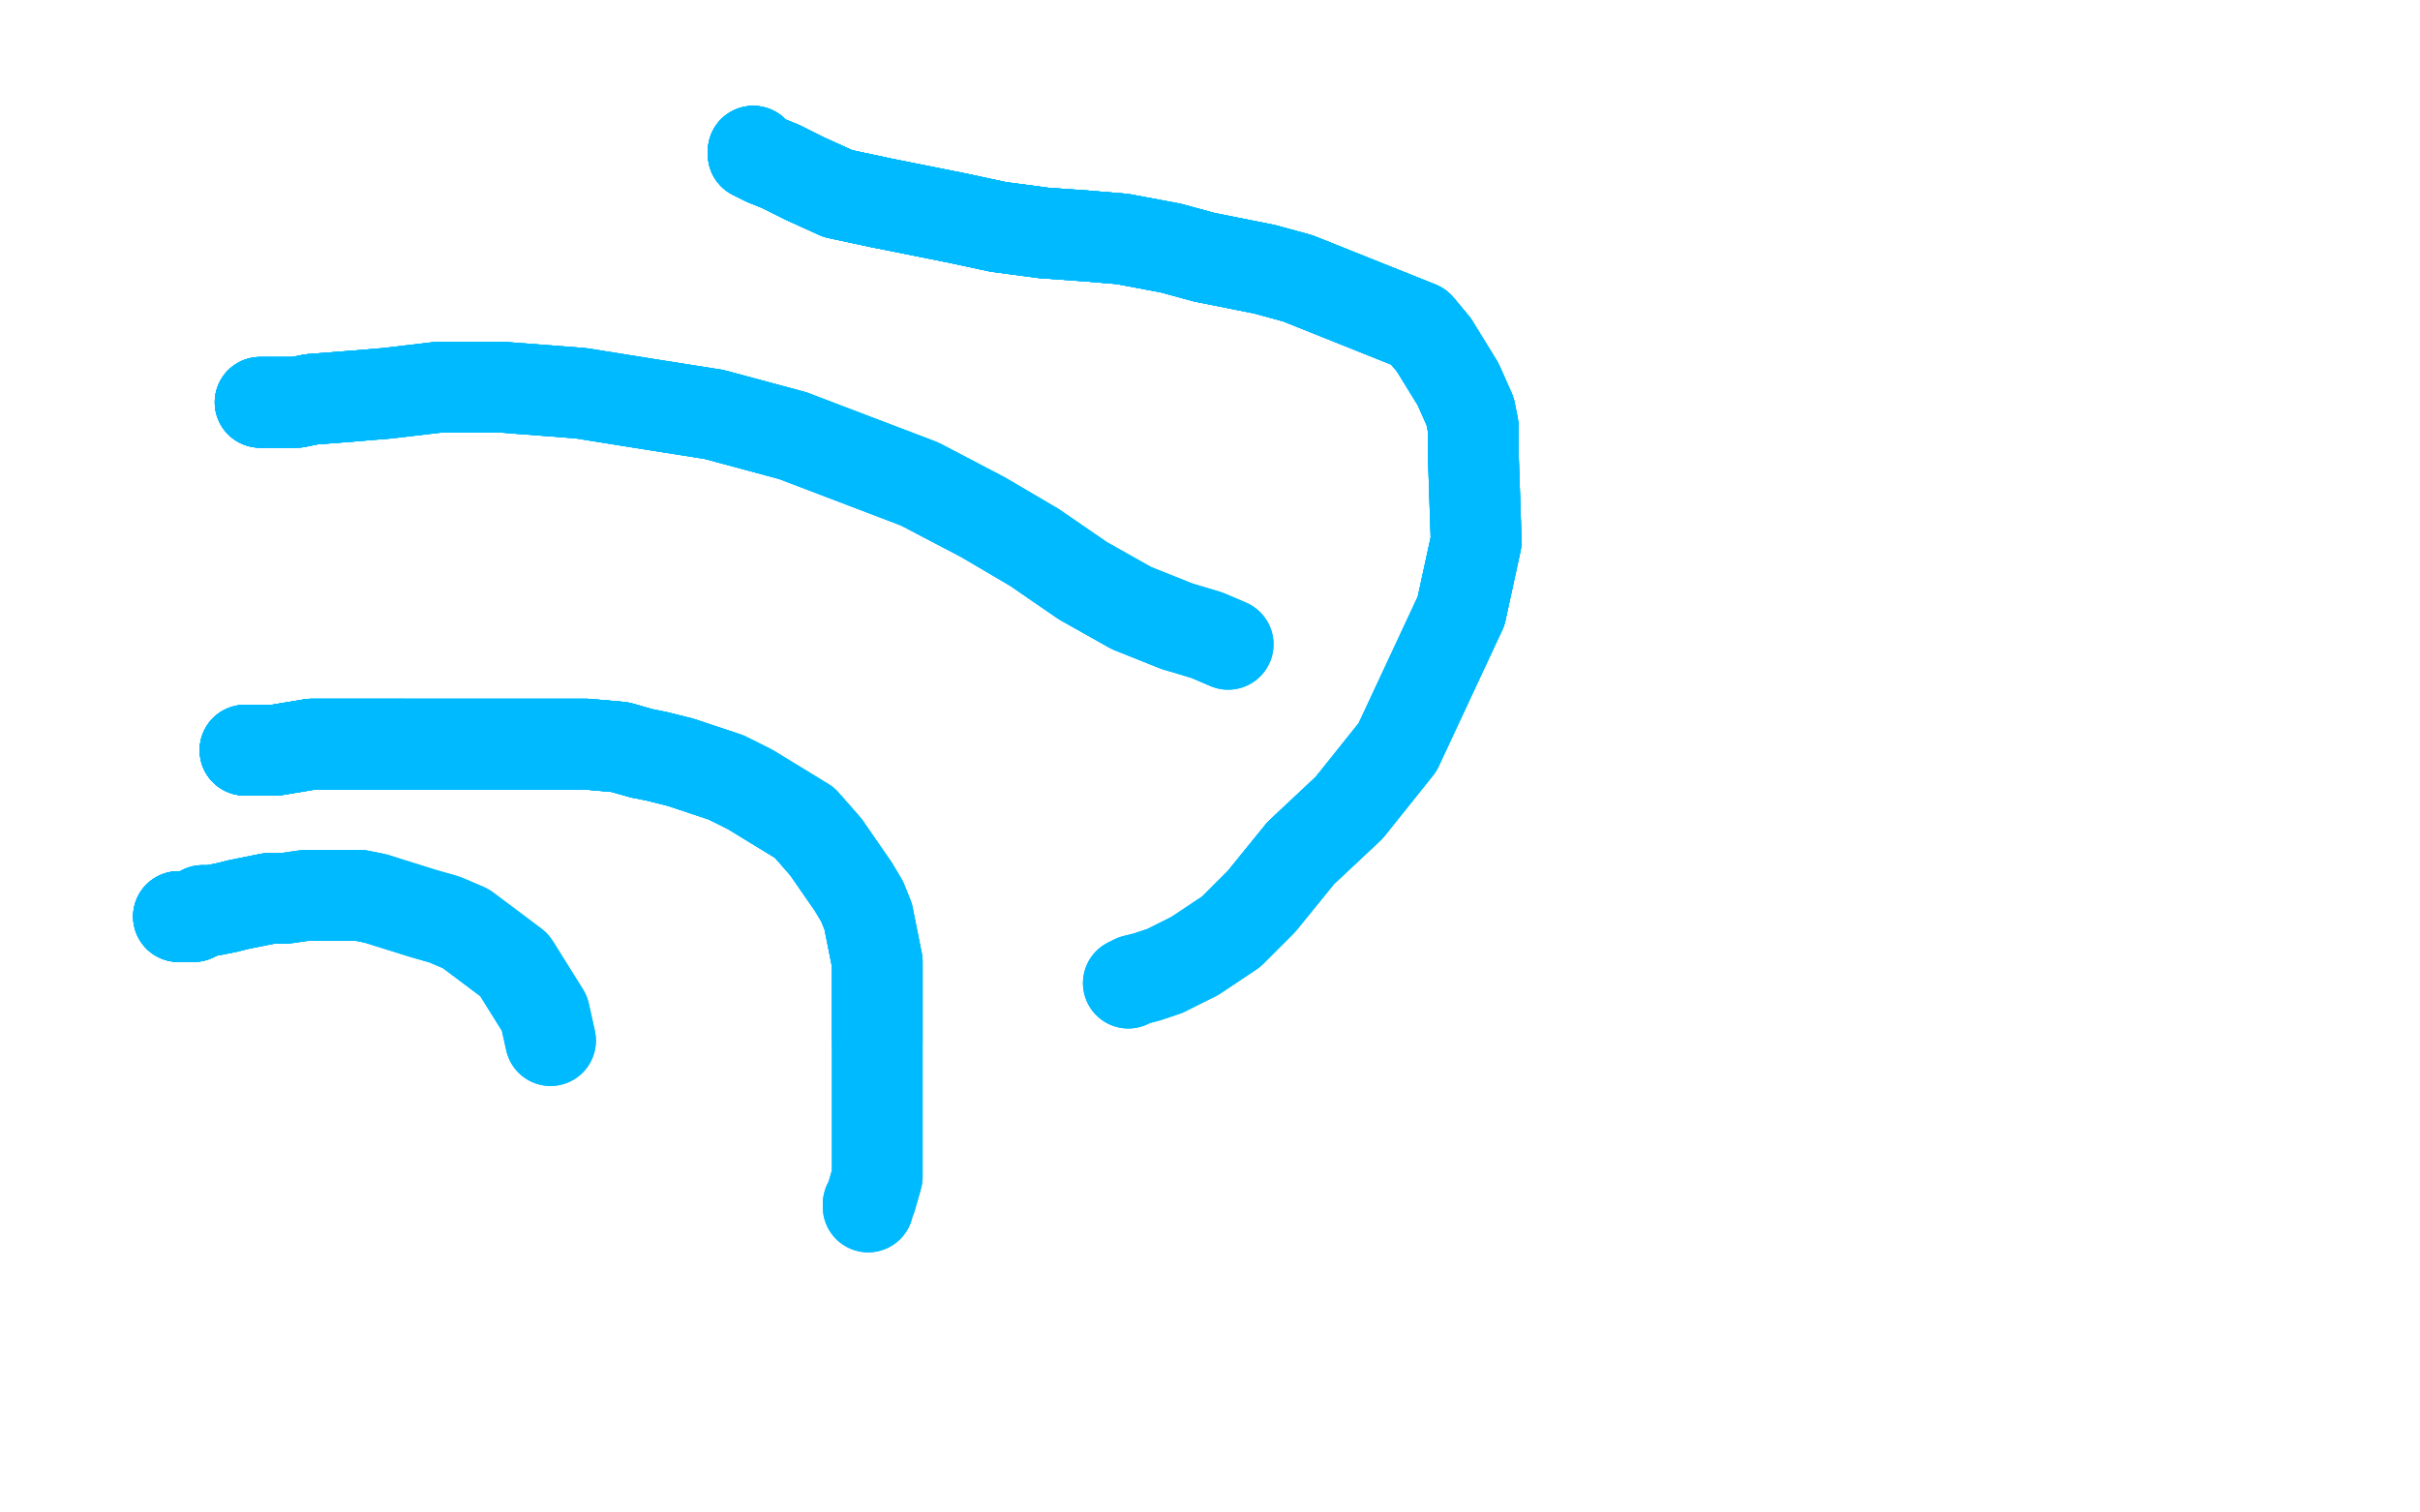 <?xml version="1.0" standalone="no"?>
<!DOCTYPE svg PUBLIC "-//W3C//DTD SVG 1.1//EN"
"http://www.w3.org/Graphics/SVG/1.1/DTD/svg11.dtd">

<svg width="800" height="500" version="1.1" xmlns="http://www.w3.org/2000/svg" xmlns:xlink="http://www.w3.org/1999/xlink" style="stroke-antialiasing: false"><desc>This SVG has been created on https://colorillo.com/</desc><rect x='0' y='0' width='800' height='500' style='fill: rgb(255,255,255); stroke-width:0' /><polyline points="59,303 60,303 62,303 63,303 64,303 66,302" style="fill: none; stroke: #00baff; stroke-width: 30; stroke-linejoin: round; stroke-linecap: round; stroke-antialiasing: false; stroke-antialias: 0; opacity: 1.0"/>
<polyline points="59,303 60,303 62,303 63,303 64,303 66,302 67,301 70,301 75,300 79,299 84,298 89,297 94,297 101,296 108,296 113,296 119,296 124,297" style="fill: none; stroke: #00baff; stroke-width: 30; stroke-linejoin: round; stroke-linecap: round; stroke-antialiasing: false; stroke-antialias: 0; opacity: 1.0"/>
<polyline points="59,303 60,303 62,303 63,303 64,303 66,302 67,301 70,301 75,300 79,299 84,298 89,297" style="fill: none; stroke: #00baff; stroke-width: 30; stroke-linejoin: round; stroke-linecap: round; stroke-antialiasing: false; stroke-antialias: 0; opacity: 1.0"/>
<polyline points="59,303 60,303 62,303 63,303 64,303 66,302 67,301 70,301 75,300 79,299 84,298 89,297 94,297 101,296 108,296 113,296 119,296 124,297 140,302 147,304 154,307 170,319 180,335 182,344" style="fill: none; stroke: #00baff; stroke-width: 30; stroke-linejoin: round; stroke-linecap: round; stroke-antialiasing: false; stroke-antialias: 0; opacity: 1.0"/>
<polyline points="59,303 60,303 62,303 63,303 64,303 66,302 67,301 70,301 75,300 79,299 84,298 89,297 94,297 101,296 108,296 113,296 119,296 124,297 140,302 147,304 154,307 170,319 180,335 182,344" style="fill: none; stroke: #00baff; stroke-width: 30; stroke-linejoin: round; stroke-linecap: round; stroke-antialiasing: false; stroke-antialias: 0; opacity: 1.0"/>
<polyline points="81,248 83,248 87,248 91,248 97,247 103,246 112,246 133,246" style="fill: none; stroke: #00baff; stroke-width: 30; stroke-linejoin: round; stroke-linecap: round; stroke-antialiasing: false; stroke-antialias: 0; opacity: 1.0"/>
<polyline points="81,248 83,248 87,248 91,248 97,247 103,246 112,246 133,246 144,246 159,246 170,246 181,246 194,246 205,247 212,249" style="fill: none; stroke: #00baff; stroke-width: 30; stroke-linejoin: round; stroke-linecap: round; stroke-antialiasing: false; stroke-antialias: 0; opacity: 1.0"/>
<polyline points="81,248 83,248 87,248 91,248 97,247 103,246 112,246 133,246 144,246 159,246 170,246 181,246 194,246 205,247 212,249 217,250 225,252 234,255 240,257 248,261 266,272 273,280" style="fill: none; stroke: #00baff; stroke-width: 30; stroke-linejoin: round; stroke-linecap: round; stroke-antialiasing: false; stroke-antialias: 0; opacity: 1.0"/>
<polyline points="81,248 83,248 87,248 91,248 97,247 103,246 112,246 133,246 144,246 159,246 170,246 181,246 194,246 205,247 212,249 217,250 225,252 234,255 240,257 248,261 266,272 273,280 282,293 285,298 287,303 290,318 290,330 290,344" style="fill: none; stroke: #00baff; stroke-width: 30; stroke-linejoin: round; stroke-linecap: round; stroke-antialiasing: false; stroke-antialias: 0; opacity: 1.0"/>
<polyline points="81,248 83,248 87,248 91,248 97,247 103,246 112,246 133,246 144,246 159,246 170,246 181,246 194,246 205,247 212,249 217,250 225,252 234,255 240,257 248,261 266,272 273,280 282,293 285,298 287,303 290,318 290,330 290,344 290,353 290,359 290,377 290,389 288,396 287,398 287,399" style="fill: none; stroke: #00baff; stroke-width: 30; stroke-linejoin: round; stroke-linecap: round; stroke-antialiasing: false; stroke-antialias: 0; opacity: 1.0"/>
<polyline points="81,248 83,248 87,248 91,248 97,247 103,246 112,246 133,246 144,246 159,246 170,246 181,246 194,246 205,247 212,249 217,250 225,252 234,255 240,257 248,261 266,272 273,280 282,293 285,298 287,303 290,318 290,330 290,344 290,353 290,359 290,377 290,389 288,396 287,398 287,399" style="fill: none; stroke: #00baff; stroke-width: 30; stroke-linejoin: round; stroke-linecap: round; stroke-antialiasing: false; stroke-antialias: 0; opacity: 1.0"/>
<polyline points="86,133 87,133 89,133 93,133 98,133 103,132 116,131" style="fill: none; stroke: #00baff; stroke-width: 30; stroke-linejoin: round; stroke-linecap: round; stroke-antialiasing: false; stroke-antialias: 0; opacity: 1.0"/>
<polyline points="86,133 87,133 89,133 93,133 98,133 103,132 116,131 128,130 145,128 166,128 192,130 217,134 236,137 262,144" style="fill: none; stroke: #00baff; stroke-width: 30; stroke-linejoin: round; stroke-linecap: round; stroke-antialiasing: false; stroke-antialias: 0; opacity: 1.0"/>
<polyline points="86,133 87,133 89,133 93,133 98,133 103,132 116,131 128,130 145,128 166,128 192,130 217,134 236,137 262,144 304,160 325,171 342,181 358,192 374,201 389,207" style="fill: none; stroke: #00baff; stroke-width: 30; stroke-linejoin: round; stroke-linecap: round; stroke-antialiasing: false; stroke-antialias: 0; opacity: 1.0"/>
<polyline points="86,133 87,133 89,133 93,133 98,133 103,132 116,131 128,130 145,128 166,128 192,130 217,134 236,137 262,144 304,160 325,171 342,181 358,192 374,201 389,207 399,210 406,213" style="fill: none; stroke: #00baff; stroke-width: 30; stroke-linejoin: round; stroke-linecap: round; stroke-antialiasing: false; stroke-antialias: 0; opacity: 1.0"/>
<polyline points="86,133 87,133 89,133 93,133 98,133 103,132 116,131 128,130 145,128 166,128 192,130 217,134 236,137 262,144 304,160 325,171 342,181 358,192 374,201 389,207 399,210 406,213" style="fill: none; stroke: #00baff; stroke-width: 30; stroke-linejoin: round; stroke-linecap: round; stroke-antialiasing: false; stroke-antialias: 0; opacity: 1.0"/>
<polyline points="249,50 249,51 253,53 258,55 266,59 277,64 291,67" style="fill: none; stroke: #00baff; stroke-width: 30; stroke-linejoin: round; stroke-linecap: round; stroke-antialiasing: false; stroke-antialias: 0; opacity: 1.0"/>
<polyline points="249,50 249,51 253,53 258,55 266,59 277,64 291,67 301,69 316,72 330,75 345,77 359,78 371,79" style="fill: none; stroke: #00baff; stroke-width: 30; stroke-linejoin: round; stroke-linecap: round; stroke-antialiasing: false; stroke-antialias: 0; opacity: 1.0"/>
<polyline points="249,50 249,51 253,53 258,55 266,59 277,64 291,67 301,69 316,72 330,75 345,77 359,78 371,79 387,82 398,85 418,89 429,92 469,108 474,114" style="fill: none; stroke: #00baff; stroke-width: 30; stroke-linejoin: round; stroke-linecap: round; stroke-antialiasing: false; stroke-antialias: 0; opacity: 1.0"/>
<polyline points="249,50 249,51 253,53 258,55 266,59 277,64 291,67 301,69 316,72 330,75 345,77 359,78 371,79 387,82 398,85 418,89 429,92 469,108 474,114 482,127 486,136 487,141 487,149 488,179 483,202" style="fill: none; stroke: #00baff; stroke-width: 30; stroke-linejoin: round; stroke-linecap: round; stroke-antialiasing: false; stroke-antialias: 0; opacity: 1.0"/>
<polyline points="249,50 249,51 253,53 258,55 266,59 277,64 291,67 301,69 316,72 330,75 345,77 359,78 371,79 387,82 398,85 418,89 429,92 469,108 474,114 482,127 486,136 487,141 487,149 488,179 483,202 476,217 462,247 446,267 430,282 417,298 407,308 395,316" style="fill: none; stroke: #00baff; stroke-width: 30; stroke-linejoin: round; stroke-linecap: round; stroke-antialiasing: false; stroke-antialias: 0; opacity: 1.0"/>
<polyline points="249,50 249,51 253,53 258,55 266,59 277,64 291,67 301,69 316,72 330,75 345,77 359,78 371,79 387,82 398,85 418,89 429,92 469,108 474,114 482,127 486,136 487,141 487,149 488,179 483,202 476,217 462,247 446,267 430,282 417,298 407,308 395,316 385,321 379,323 375,324 373,325" style="fill: none; stroke: #00baff; stroke-width: 30; stroke-linejoin: round; stroke-linecap: round; stroke-antialiasing: false; stroke-antialias: 0; opacity: 1.0"/>
<polyline points="249,50 249,51 253,53 258,55 266,59 277,64 291,67 301,69 316,72 330,75 345,77 359,78 371,79 387,82 398,85 418,89 429,92 469,108 474,114 482,127 486,136 487,141 487,149 488,179 483,202 476,217 462,247 446,267 430,282 417,298 407,308 395,316 385,321 379,323 375,324 373,325" style="fill: none; stroke: #00baff; stroke-width: 30; stroke-linejoin: round; stroke-linecap: round; stroke-antialiasing: false; stroke-antialias: 0; opacity: 1.0"/>
</svg>
